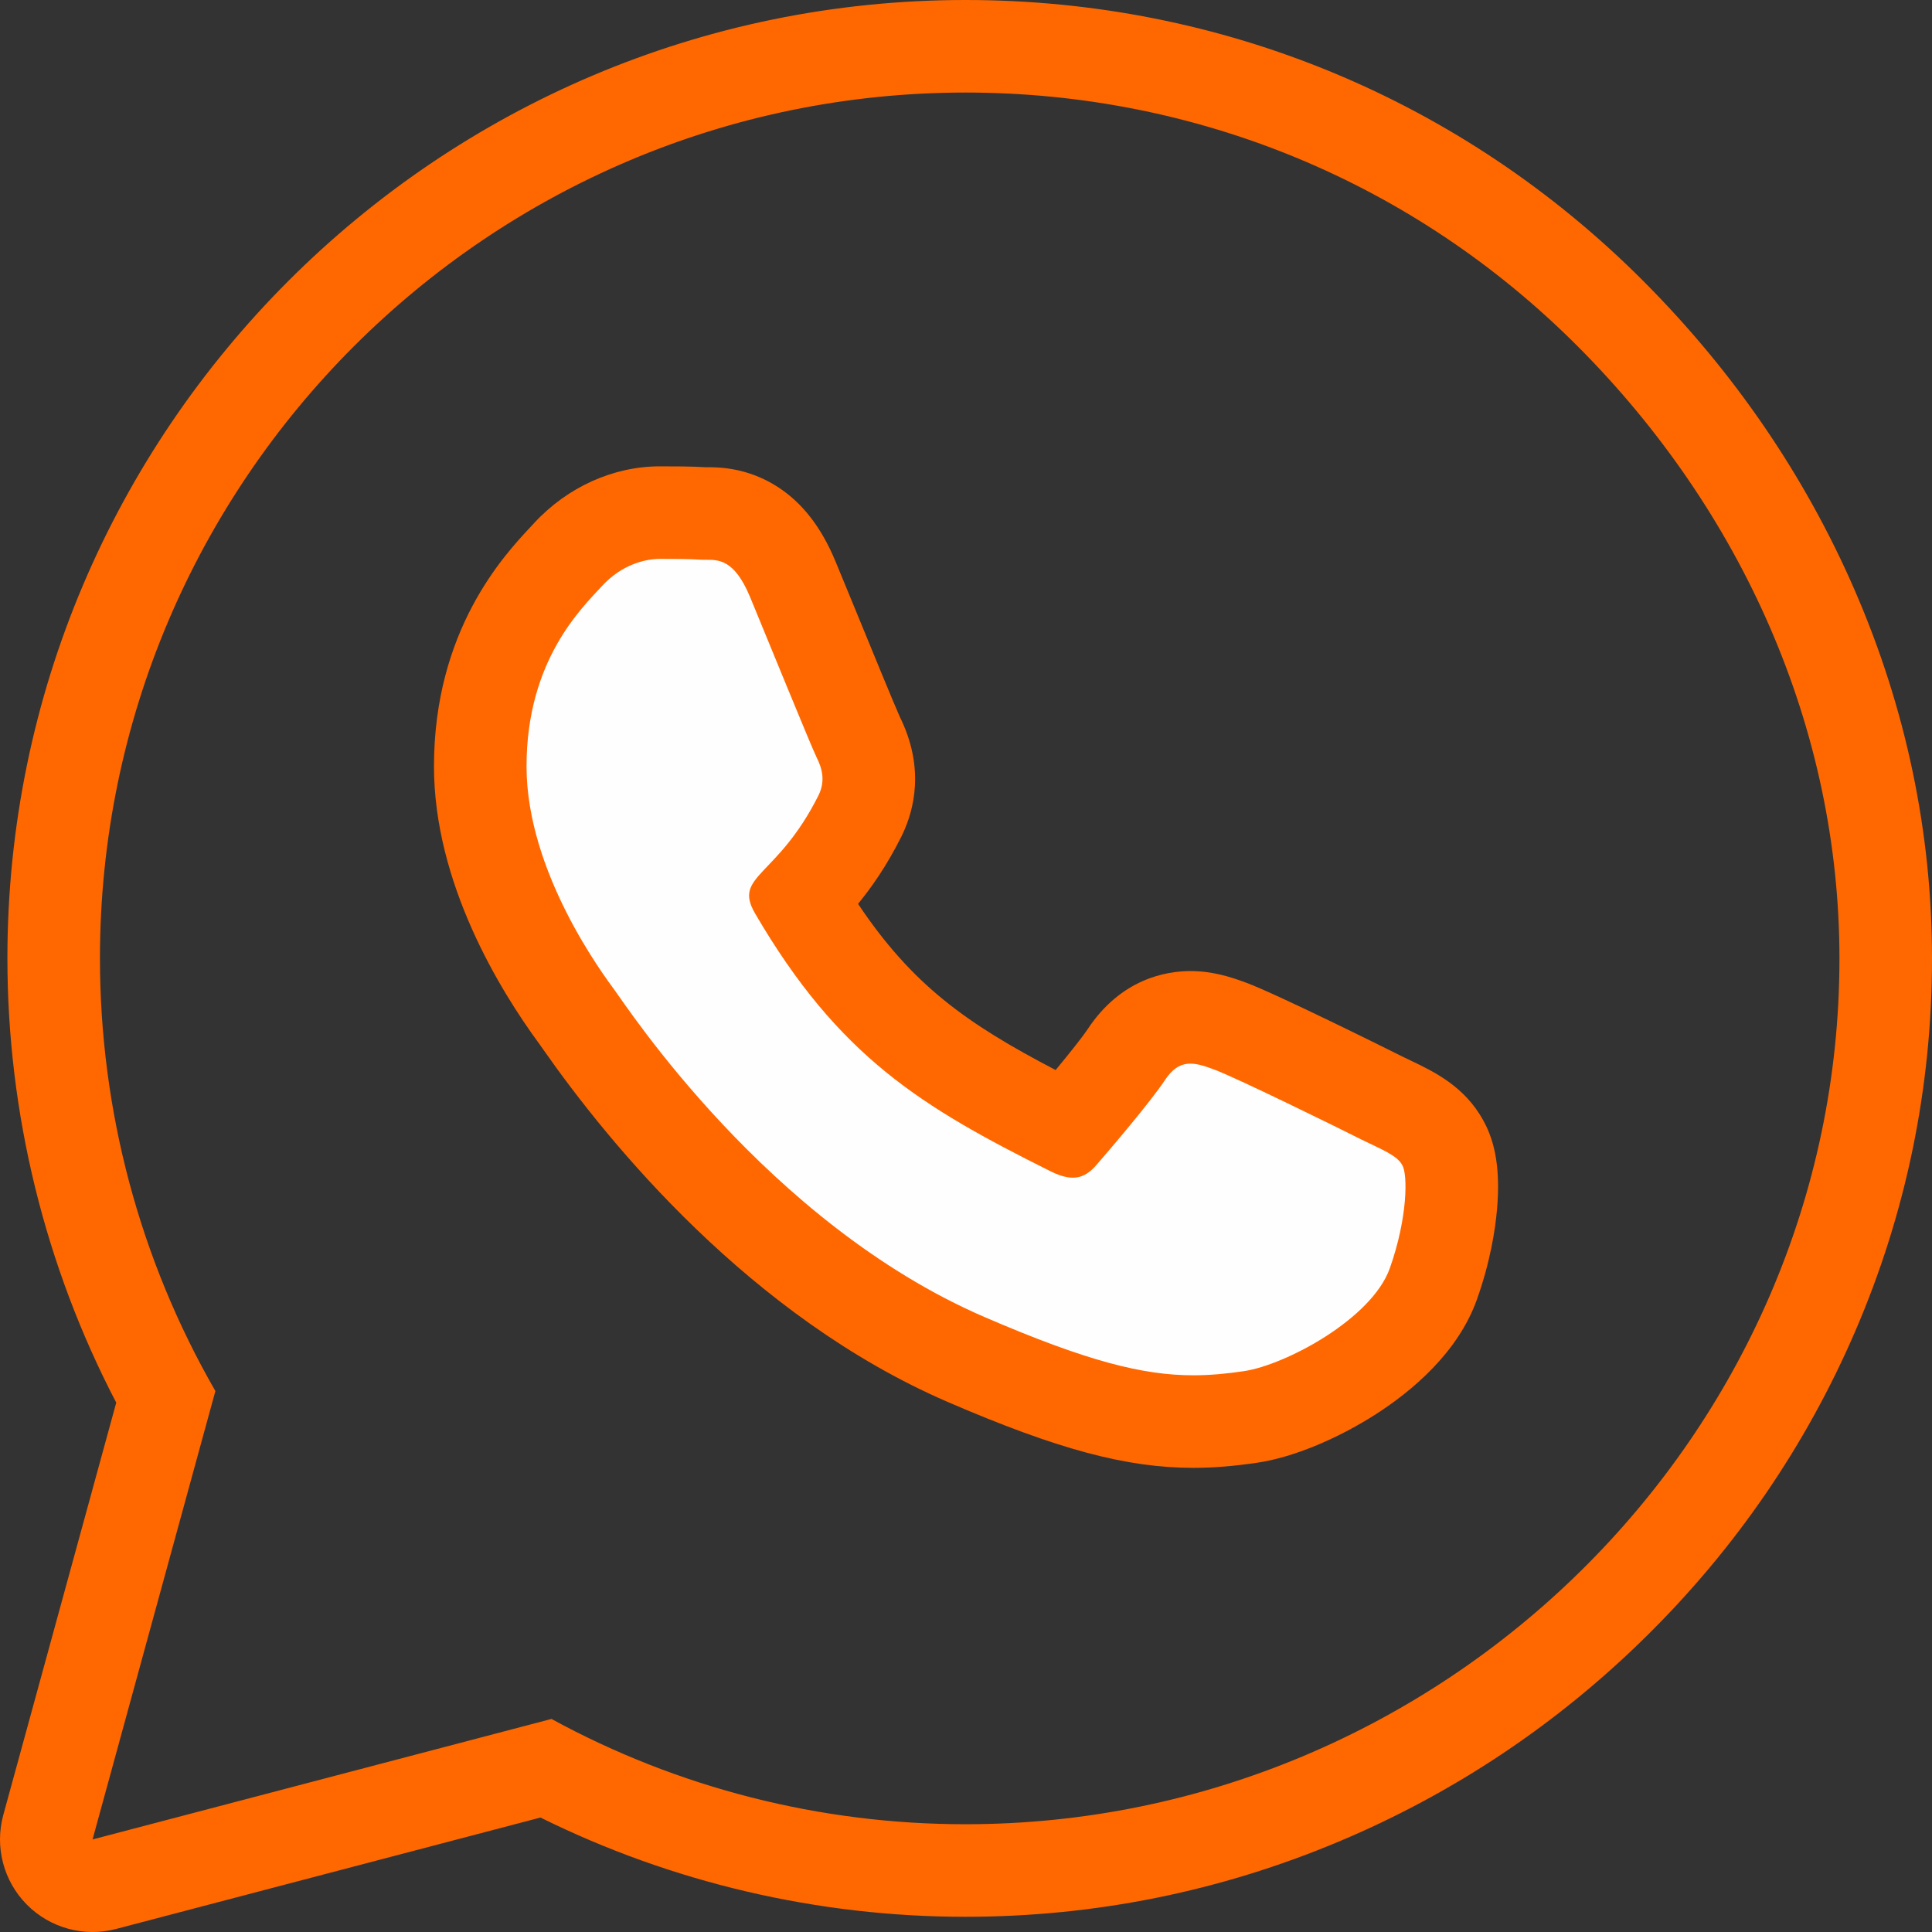 <?xml version="1.0" encoding="UTF-8"?>
<svg xmlns="http://www.w3.org/2000/svg" width="52.188" height="52.188" viewBox="0 0 52.188 52.188">
  <rect x="0" y="0" width="52.188" height="52.188" fill="#333333" stroke="none"/>
  <g id="Grupo_47453" data-name="Grupo 47453" transform="translate(-36.5 -35.108)">
    <g id="Icon_awesome-whatsapp" data-name="Icon awesome-whatsapp" transform="translate(39 35.358)" fill="none" stroke-linecap="round" stroke-linejoin="round">
      <path d="M40.12,9.107a23.391,23.391,0,0,0-36.8,28.218L0,49.438l12.4-3.255a23.312,23.312,0,0,0,11.175,2.844h.011a23.608,23.608,0,0,0,23.6-23.383A23.475,23.475,0,0,0,40.12,9.107Z" stroke="none"></path>
      <path d="M 23.583 2.25 C 10.691 2.25 0.2 12.741 0.2 25.633 C 0.2 29.752 1.274 33.775 3.318 37.325 L 3.814697265625e-06 49.438 L 12.397 46.183 C 15.81 48.047 19.655 49.027 23.573 49.027 L 23.583 49.027 C 36.465 49.027 47.188 38.536 47.188 25.644 C 47.188 19.398 44.533 13.531 40.12 9.107 C 35.707 4.683 29.829 2.25 23.583 2.25 M 23.583 -0.25 C 30.505 -0.25 37.006 2.446 41.89 7.341 C 44.34 9.798 46.262 12.609 47.602 15.697 C 48.986 18.886 49.688 22.232 49.688 25.644 C 49.688 29.133 48.988 32.526 47.607 35.727 C 46.279 38.804 44.383 41.57 41.972 43.949 C 39.568 46.322 36.777 48.186 33.675 49.491 C 30.464 50.842 27.068 51.527 23.583 51.527 L 23.573 51.527 C 19.59 51.527 15.645 50.603 12.1 48.846 L 0.635 51.856 C -0.229 52.083 -1.149 51.831 -1.777 51.196 C -2.405 50.561 -2.647 49.639 -2.411 48.777 L 0.64 37.639 C -1.286 33.948 -2.3 29.82 -2.3 25.633 C -2.3 11.361 9.311 -0.25 23.583 -0.25 Z" stroke="none" fill="#ff6800"></path>
    </g>
    <g id="Icon_awesome-whatsapp-2" data-name="Icon awesome-whatsapp" transform="translate(39.031 35.358)" fill="#fffefe" stroke-linecap="round" stroke-linejoin="round">
      <path d="M 29.705 38.15 C 28.081 38.15 26.359 37.679 23.562 36.471 C 18.525 34.292 14.882 29.833 13.158 27.369 C 13.119 27.313 13.091 27.272 13.073 27.248 L 13.066 27.24 L 13.062 27.234 L 13.038 27.201 C 12.069 25.879 10.442 23.244 10.442 20.451 C 10.442 17.272 12.026 15.574 12.703 14.849 C 12.743 14.807 12.779 14.768 12.811 14.733 L 12.815 14.728 L 12.818 14.724 C 13.762 13.707 14.864 13.597 15.294 13.597 C 15.694 13.597 16.108 13.597 16.483 13.621 C 16.49 13.621 16.498 13.621 16.506 13.621 C 16.511 13.621 16.516 13.621 16.521 13.621 L 16.544 13.621 L 16.571 13.621 C 17.645 13.621 18.378 14.183 18.881 15.388 C 19.025 15.737 19.229 16.233 19.448 16.767 C 19.884 17.828 20.541 19.431 20.648 19.653 C 21.014 20.387 21.033 21.102 20.705 21.777 L 20.702 21.783 L 20.699 21.789 C 20.118 22.951 19.512 23.585 19.111 24.005 C 19.102 24.014 19.094 24.023 19.085 24.032 C 20.041 25.627 21.006 26.778 22.19 27.742 C 23.3 28.644 24.542 29.337 26.3 30.218 C 26.849 29.578 27.625 28.644 27.891 28.241 C 28.442 27.407 29.137 27.231 29.623 27.231 C 30.026 27.231 30.379 27.349 30.679 27.461 C 31.393 27.718 34.493 29.257 34.8 29.412 C 34.889 29.456 34.972 29.495 35.051 29.533 C 35.605 29.798 36.129 30.048 36.439 30.615 C 36.583 30.867 36.747 31.316 36.663 32.3 C 36.622 32.774 36.507 33.527 36.19 34.424 C 35.488 36.408 32.605 37.822 31.257 38.024 C 30.676 38.11 30.184 38.15 29.705 38.15 Z" stroke="none"></path>
      <path d="M 29.705 36.9 C 30.164 36.9 30.605 36.857 31.072 36.788 C 32.199 36.619 34.527 35.376 35.012 34.007 C 35.496 32.638 35.496 31.468 35.349 31.226 C 35.212 30.963 34.822 30.815 34.243 30.531 C 33.663 30.236 30.788 28.825 30.251 28.635 C 29.714 28.435 29.324 28.34 28.934 28.93 C 28.544 29.52 27.428 30.826 27.08 31.226 C 26.743 31.616 26.396 31.669 25.816 31.374 C 22.383 29.657 20.129 28.309 17.864 24.422 C 17.264 23.39 18.464 23.463 19.581 21.23 C 19.77 20.841 19.676 20.504 19.528 20.209 C 19.381 19.914 18.212 17.038 17.727 15.869 C 17.3 14.845 16.865 14.871 16.521 14.871 C 16.483 14.871 16.446 14.871 16.41 14.869 C 16.073 14.847 15.684 14.847 15.294 14.847 C 14.904 14.847 14.272 14.995 13.735 15.574 C 13.198 16.164 11.692 17.575 11.692 20.451 C 11.692 23.326 13.788 26.107 14.072 26.497 C 14.367 26.887 18.19 32.785 24.057 35.324 C 26.831 36.521 28.343 36.9 29.705 36.9 M 29.705 39.4 C 27.895 39.4 26.034 38.9 23.066 37.619 C 17.746 35.317 13.933 30.658 12.134 28.086 C 12.105 28.044 12.082 28.012 12.066 27.989 C 12.062 27.983 12.057 27.977 12.053 27.971 L 12.031 27.94 C 10.97 26.495 9.192 23.6 9.192 20.451 C 9.192 16.779 11.079 14.757 11.789 13.996 C 11.825 13.958 11.858 13.923 11.887 13.891 C 11.892 13.885 11.897 13.88 11.902 13.874 C 12.802 12.904 14.038 12.347 15.294 12.347 C 15.702 12.347 16.123 12.347 16.526 12.371 L 16.571 12.371 C 16.869 12.371 17.659 12.371 18.486 12.909 C 19.147 13.339 19.654 13.993 20.035 14.908 C 20.181 15.259 20.385 15.757 20.605 16.292 C 20.995 17.245 21.647 18.832 21.775 19.113 C 22.447 20.475 22.176 21.61 21.829 22.324 C 21.825 22.332 21.821 22.34 21.817 22.348 C 21.42 23.142 21.006 23.727 20.647 24.165 C 22.11 26.355 23.577 27.399 25.984 28.654 C 26.374 28.184 26.714 27.755 26.848 27.552 C 27.751 26.185 28.974 25.981 29.623 25.981 C 30.204 25.981 30.684 26.129 31.115 26.289 C 31.946 26.594 35.011 28.12 35.347 28.288 C 35.433 28.33 35.513 28.369 35.59 28.405 C 36.2 28.697 37.031 29.094 37.535 30.014 C 37.876 30.625 37.995 31.389 37.908 32.407 C 37.861 32.953 37.73 33.819 37.368 34.841 C 36.856 36.29 35.598 37.332 34.634 37.951 C 33.576 38.63 32.383 39.119 31.442 39.26 C 30.797 39.355 30.246 39.4 29.705 39.4 Z" stroke="none" fill="#ff6800"></path>
    </g>
  </g>
</svg>
